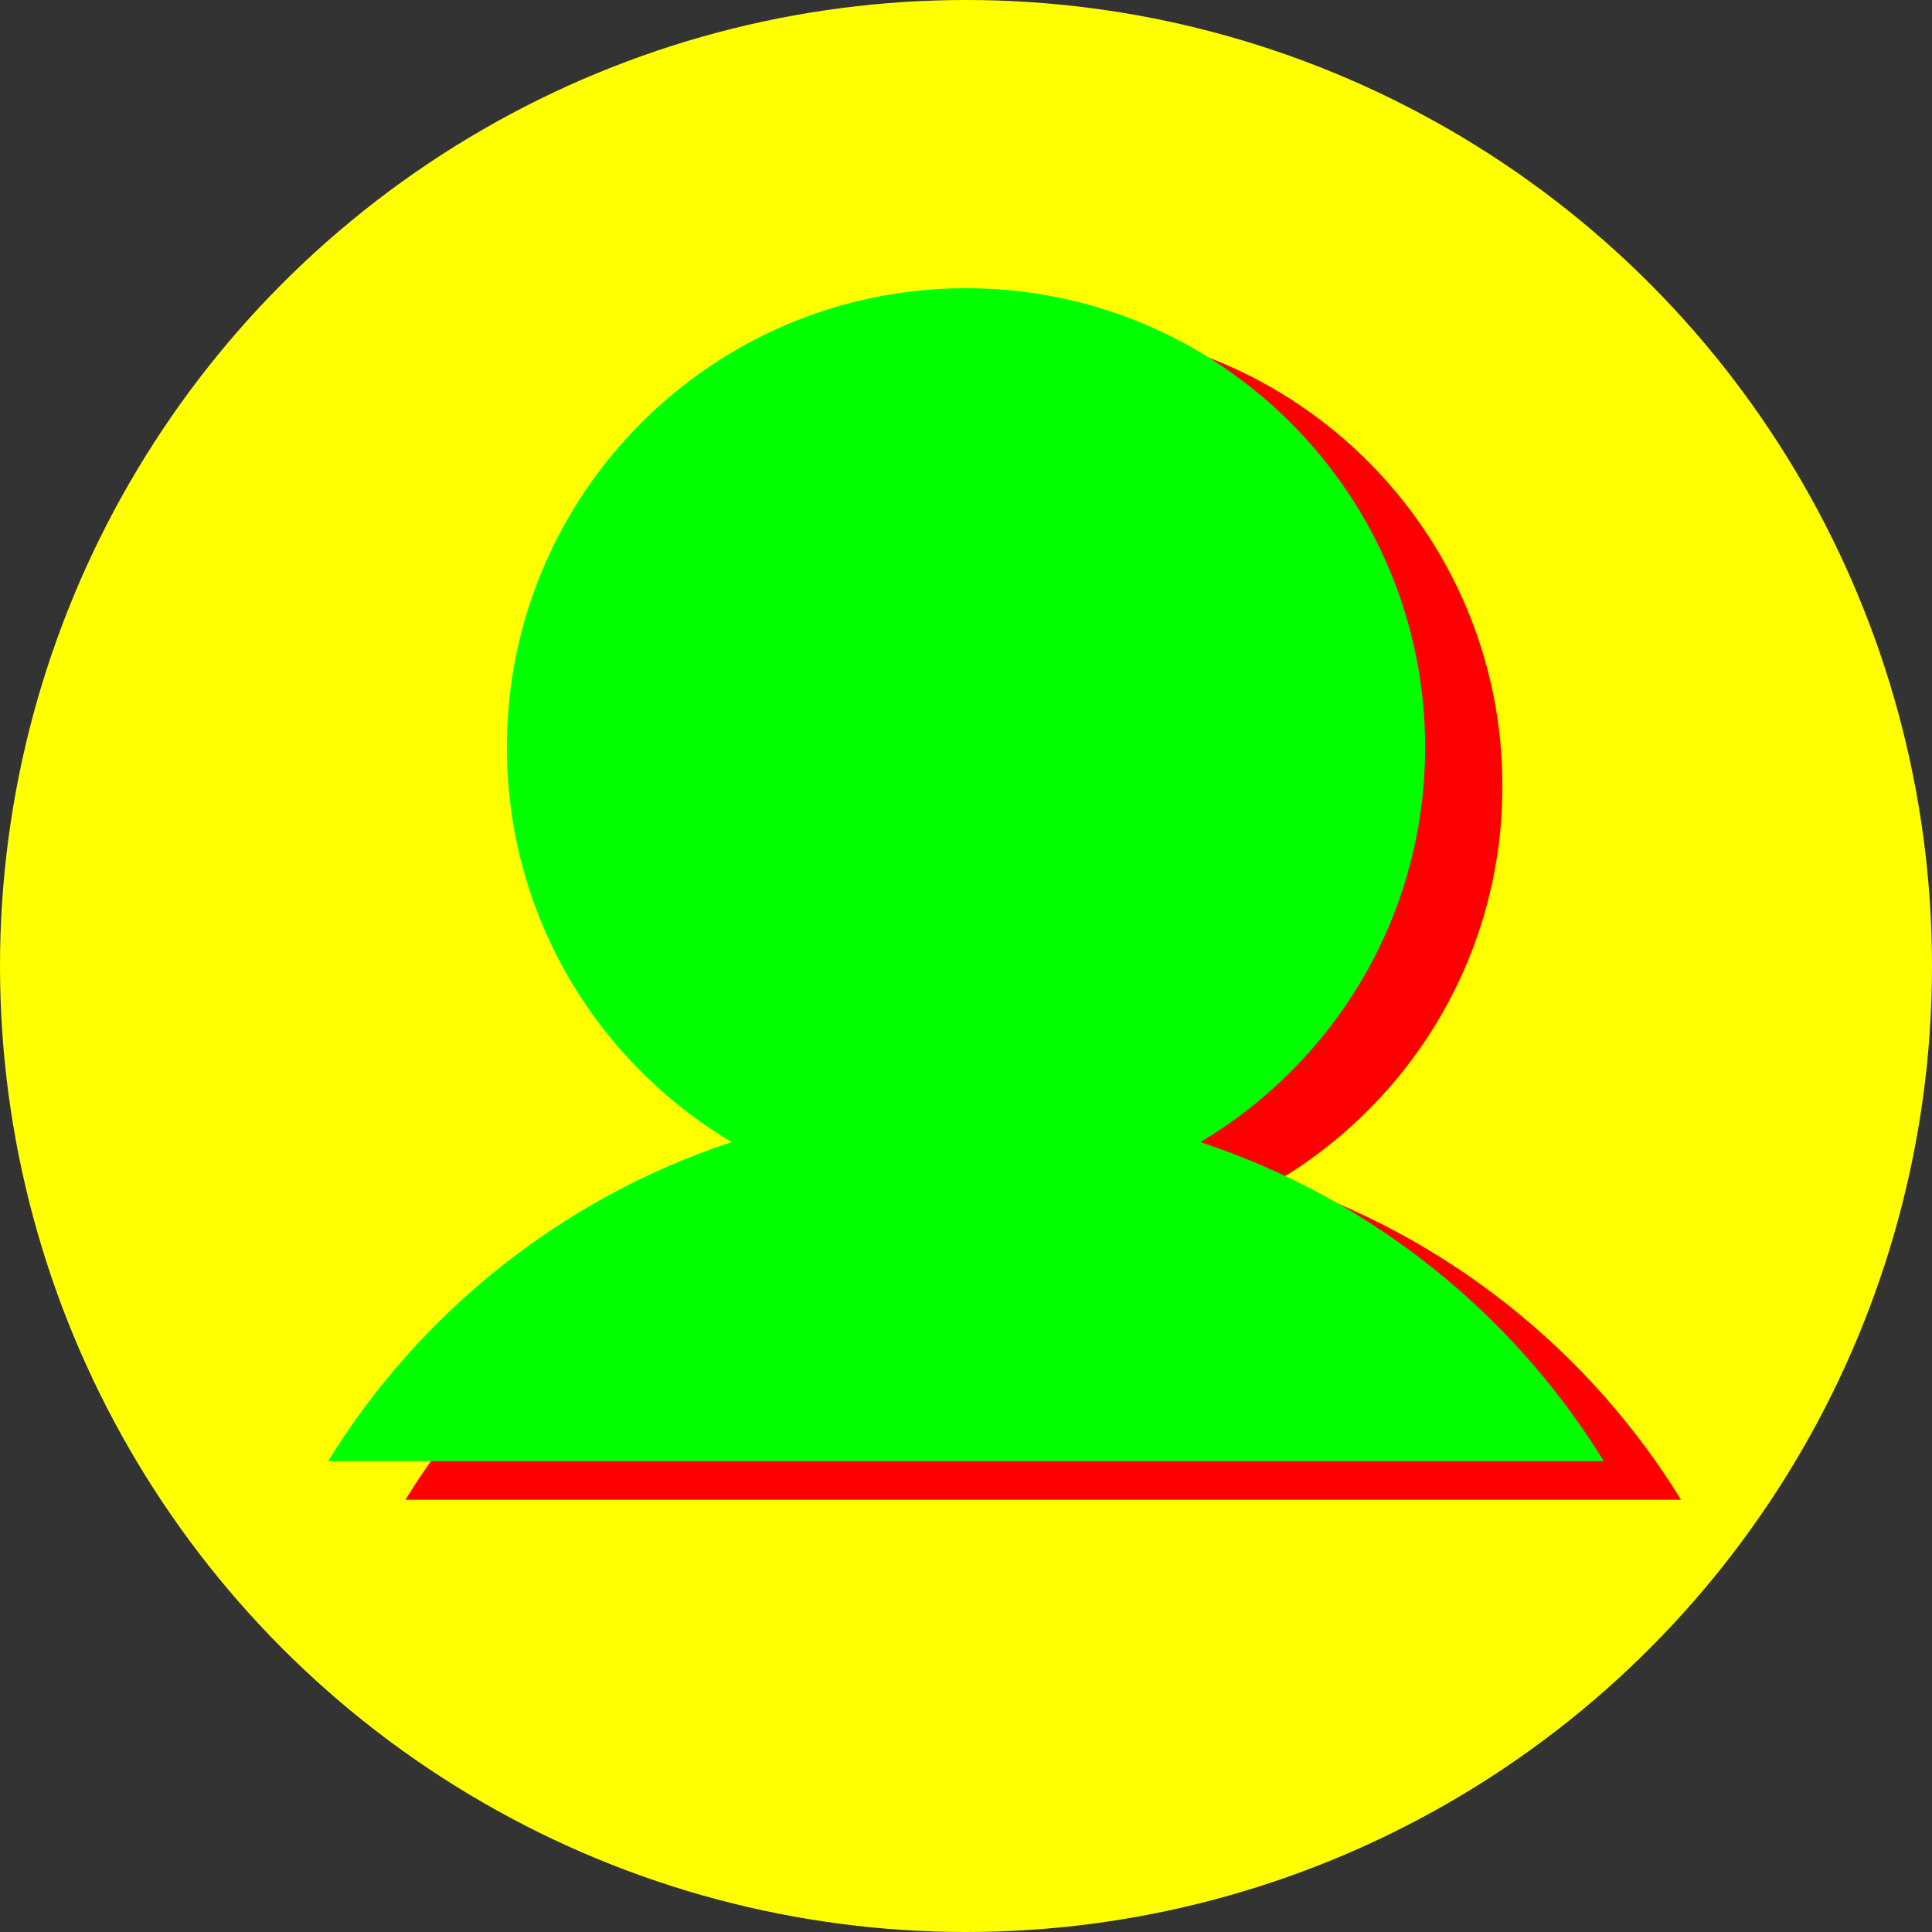 <?xml version="1.0" encoding="UTF-8"?>
<svg xmlns="http://www.w3.org/2000/svg" viewBox="0 0 123 123">
  <rect x="0" y="0" width="123" height="123" fill="#333333" stroke="none"/>
  <g style="isolation: isolate;">
    <g id="Layer_1" data-name="Layer 1">
      <circle cx="61.5" cy="61.5" r="61.5" style="fill: #ff0;"/>
      <g>
        <path d="M81.34,75.17c8.57-5.1,14.31-14.44,14.31-25.13,0-16.14-13.09-29.23-29.23-29.23s-29.23,13.09-29.23,29.23c0,10.69,5.74,20.04,14.31,25.13-10.77,3.55-19.85,10.83-25.69,20.31h81.21c-5.84-9.49-14.92-16.76-25.69-20.31Z" style="fill: red; mix-blend-mode: difference;"/>
        <path d="M76.42,72.71c8.57-5.1,14.31-14.44,14.31-25.13,0-16.14-13.09-29.23-29.23-29.23s-29.23,13.09-29.23,29.23c0,10.69,5.74,20.04,14.31,25.13-10.77,3.55-19.85,10.83-25.69,20.31h81.21c-5.84-9.49-14.92-16.76-25.69-20.31Z" style="fill: lime; mix-blend-mode: difference;"/>
      </g>
    </g>
  </g>
</svg>